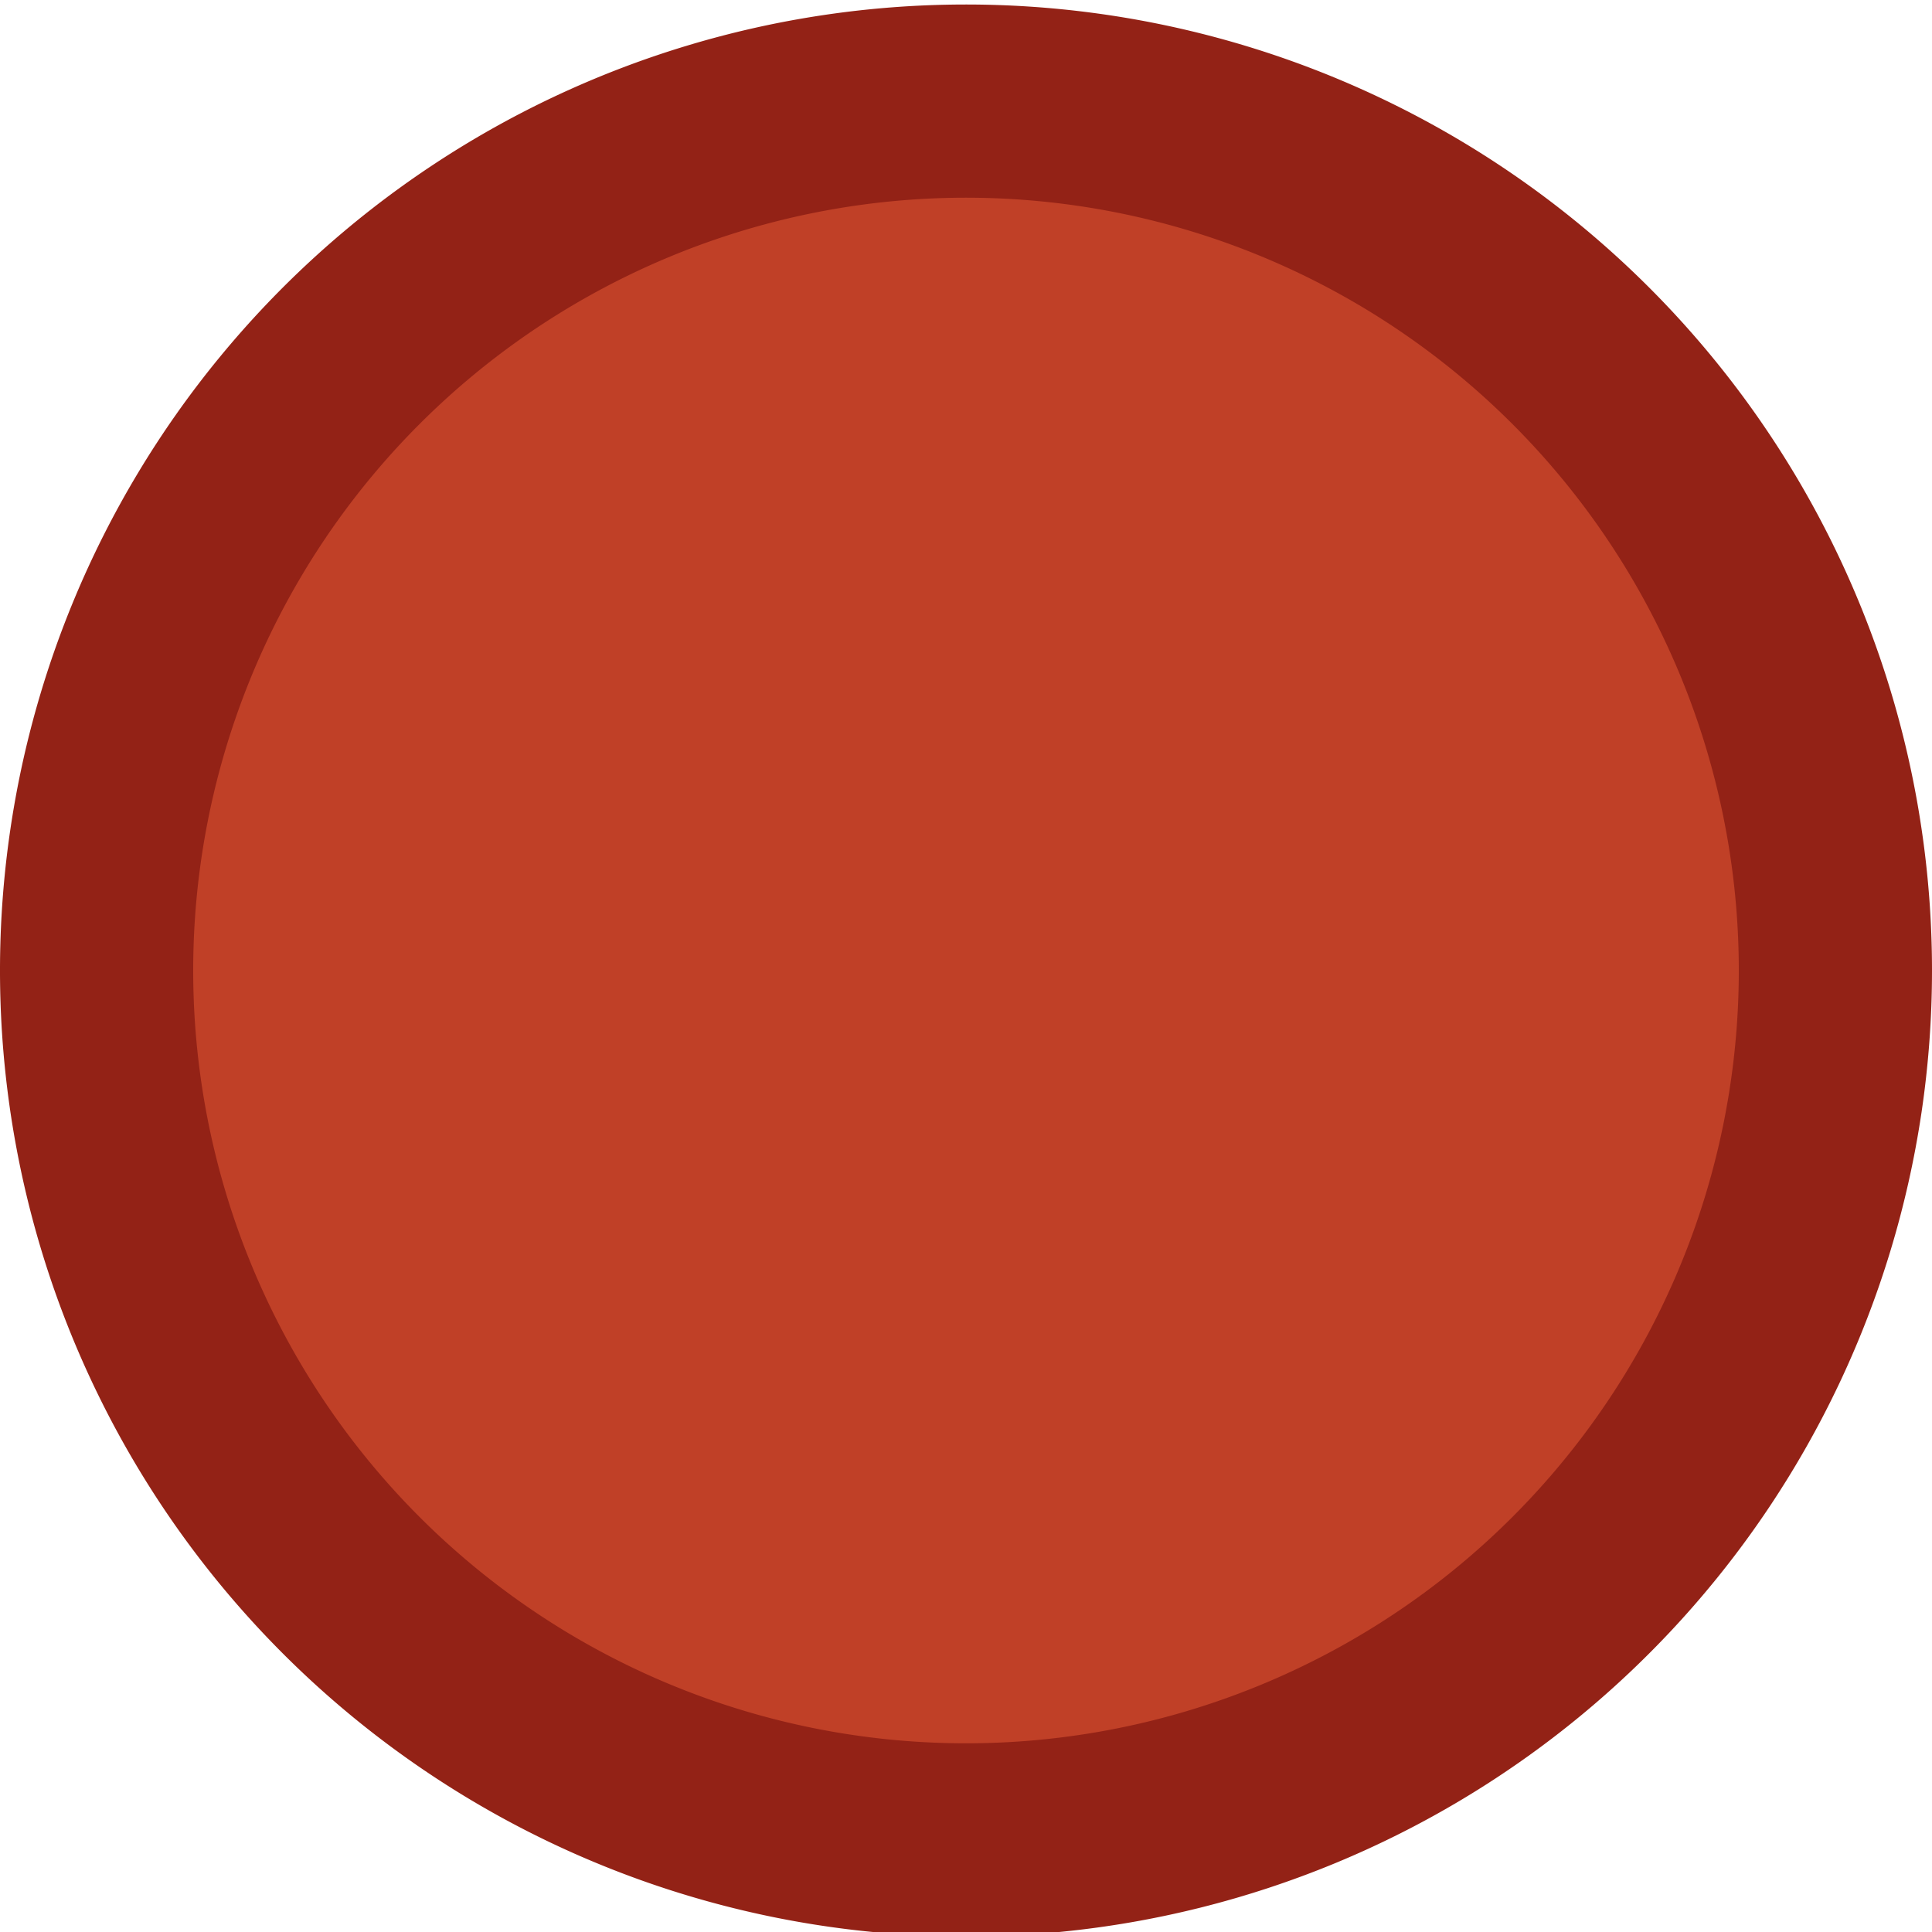 <svg id="Layer_1" data-name="Layer 1" xmlns="http://www.w3.org/2000/svg" viewBox="0 0 30 30"><defs><style>.cls-1{fill:#c04027;}.cls-2{fill:#932216;}</style></defs><title>falcon_enamelware-swatch-</title><path class="cls-1" d="M15,28.57a13.5,13.5,0,1,1,13.5-13.5A13.51,13.51,0,0,1,15,28.57Z"/><path class="cls-2" d="M15,3.07a12,12,0,1,1-12,12,12,12,0,0,1,12-12m0-3a15,15,0,1,0,15,15,15,15,0,0,0-15-15Z"/></svg>